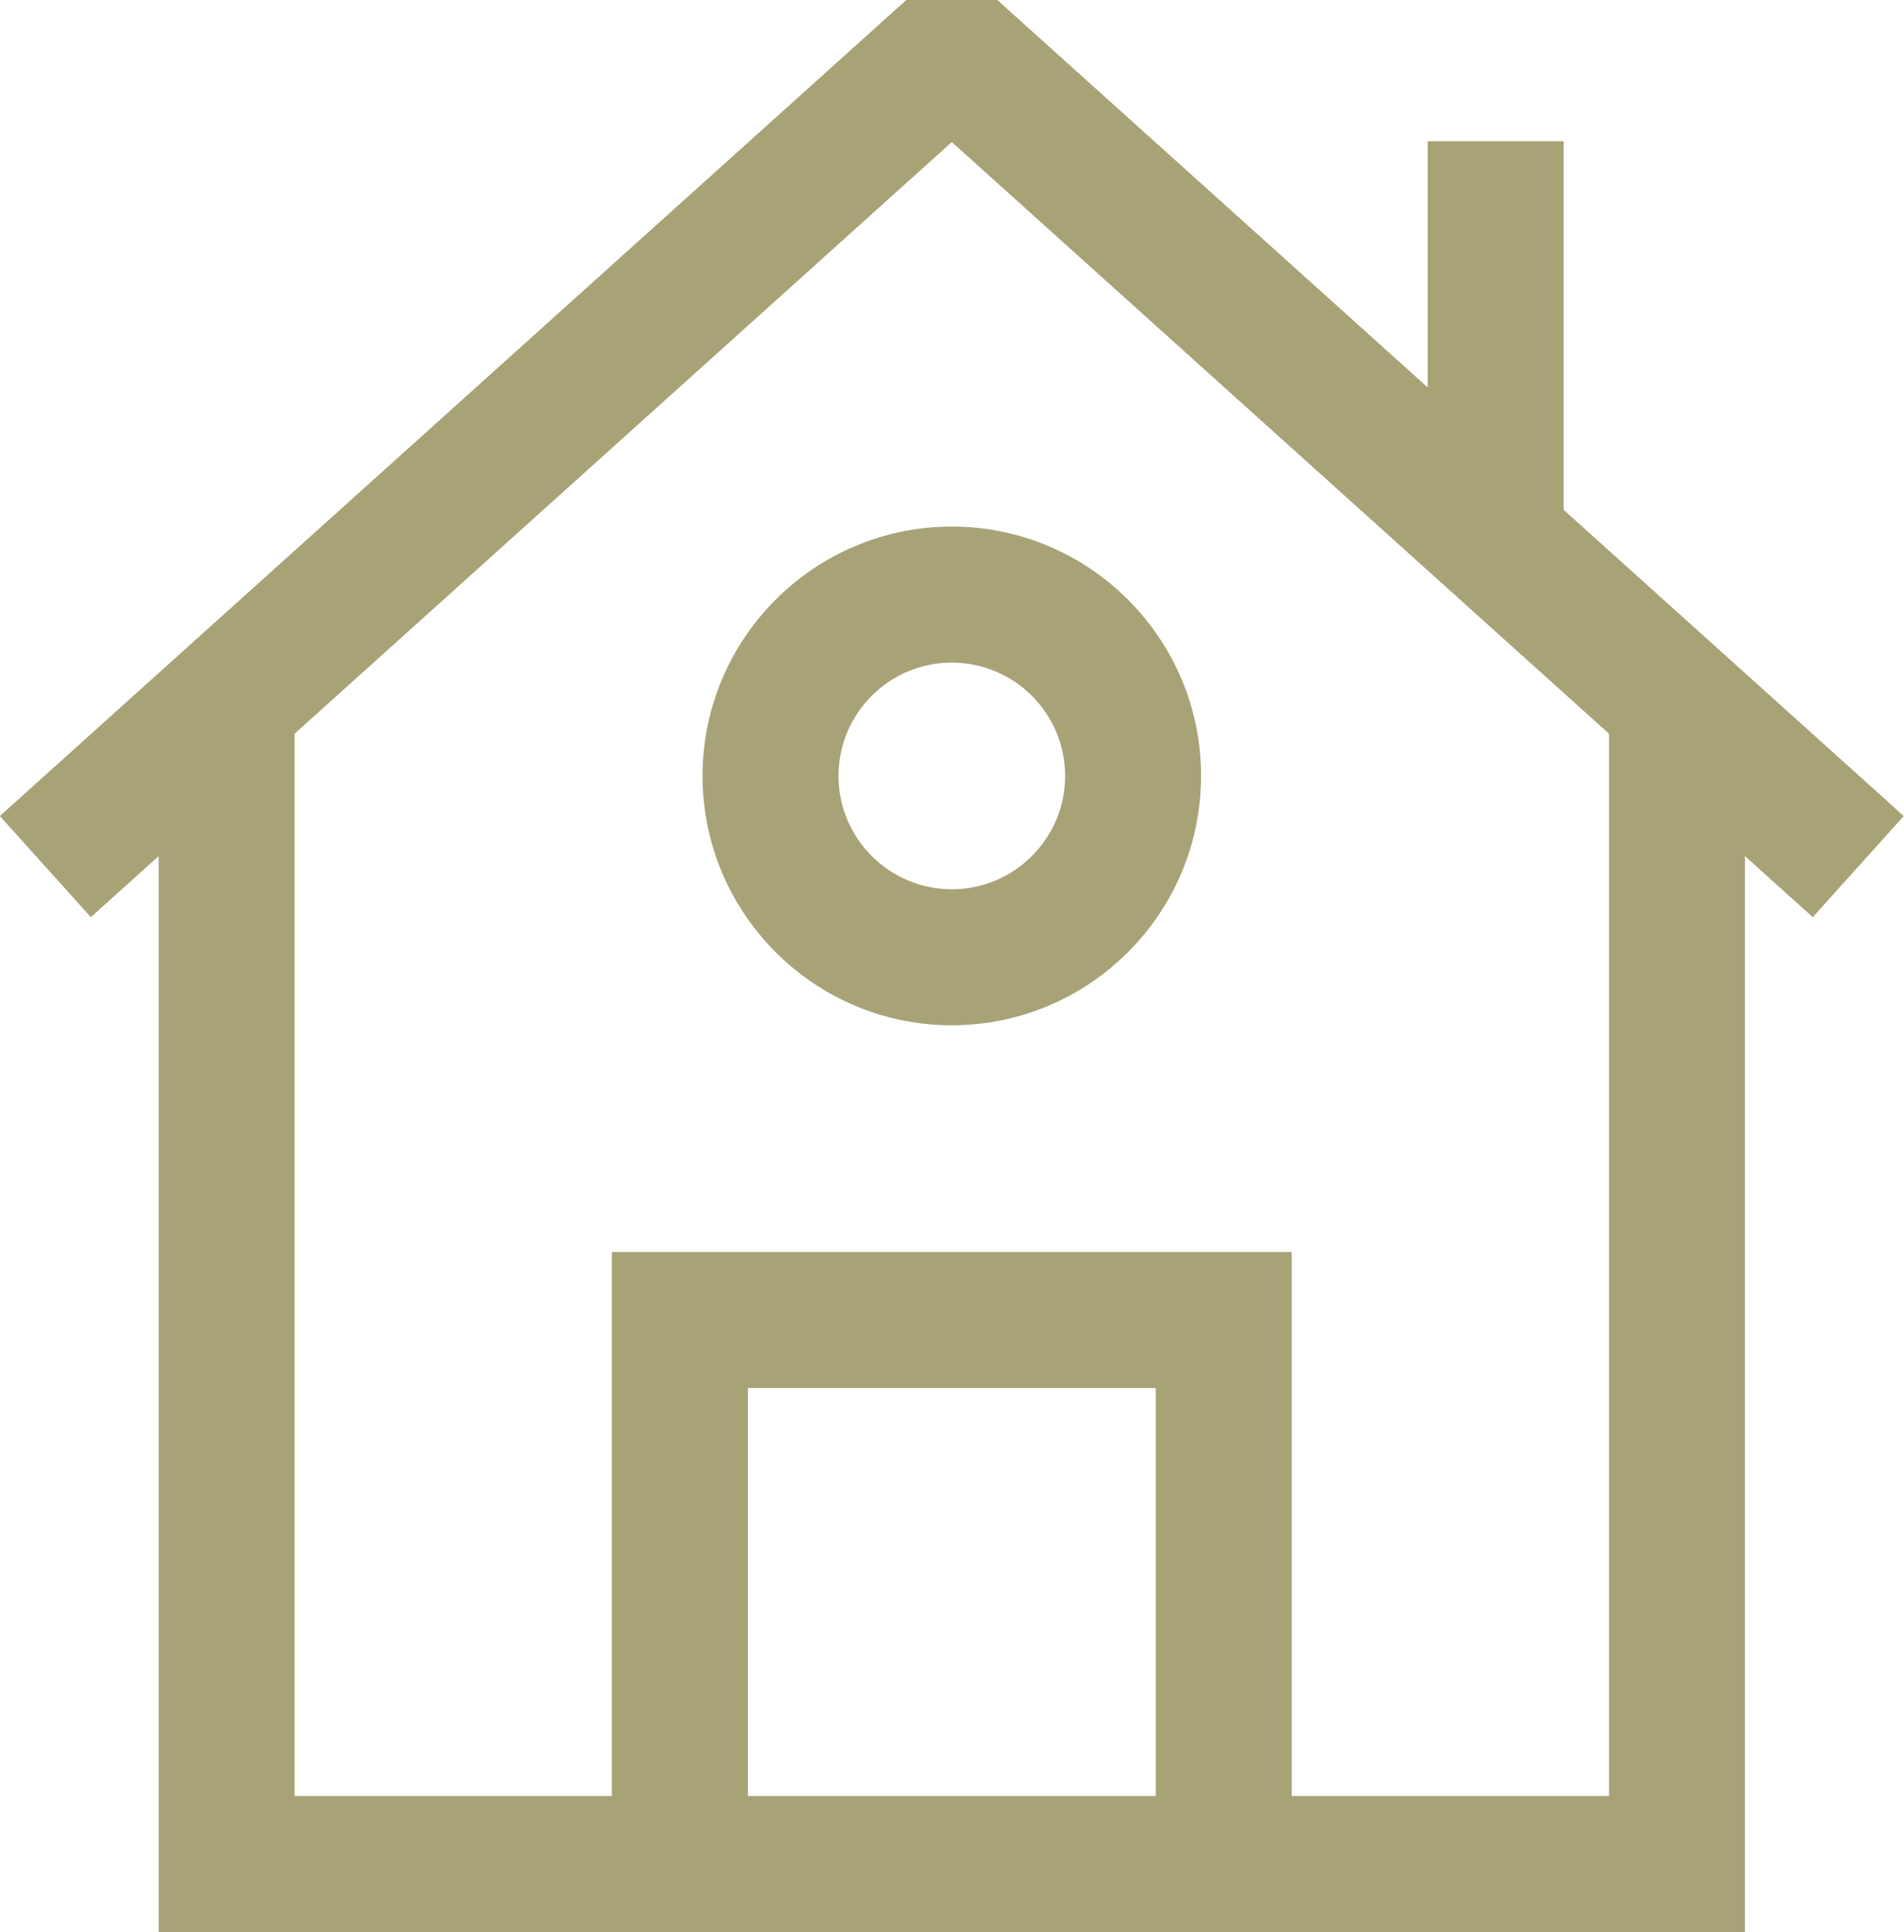 <?xml version="1.0" encoding="UTF-8" standalone="no"?><svg xmlns="http://www.w3.org/2000/svg" xmlns:xlink="http://www.w3.org/1999/xlink" fill="#000000" height="500" preserveAspectRatio="xMidYMid meet" version="1" viewBox="3.6 0.0 492.9 500.0" width="492.9" zoomAndPan="magnify"><g fill="#a8a277" id="change1_1"><path d="M496.44,211.19l-88.04-79.24v-95.4h-35.2v63.72L261.78,0h-23.56L3.56,211.19l23.56,26.17l17.55-15.8V500 H179.6h17.6h105.6h17.6h134.93V221.56l17.55,15.8L496.44,211.19z M197.2,464.8v-105.6h105.6v105.6H197.2z M420.13,464.8H338V324.01 H162V464.8H79.87V189.88L250,36.76l170.13,153.12V464.8z"/><path d="M185.47,200.81c0,35.59,28.94,64.53,64.53,64.53s64.53-28.94,64.53-64.53s-28.94-64.53-64.53-64.53 S185.47,165.22,185.47,200.81z M279.33,200.81c0,16.18-13.15,29.33-29.33,29.33s-29.33-13.15-29.33-29.33s13.15-29.33,29.33-29.33 S279.33,184.63,279.33,200.81z"/></g></svg>